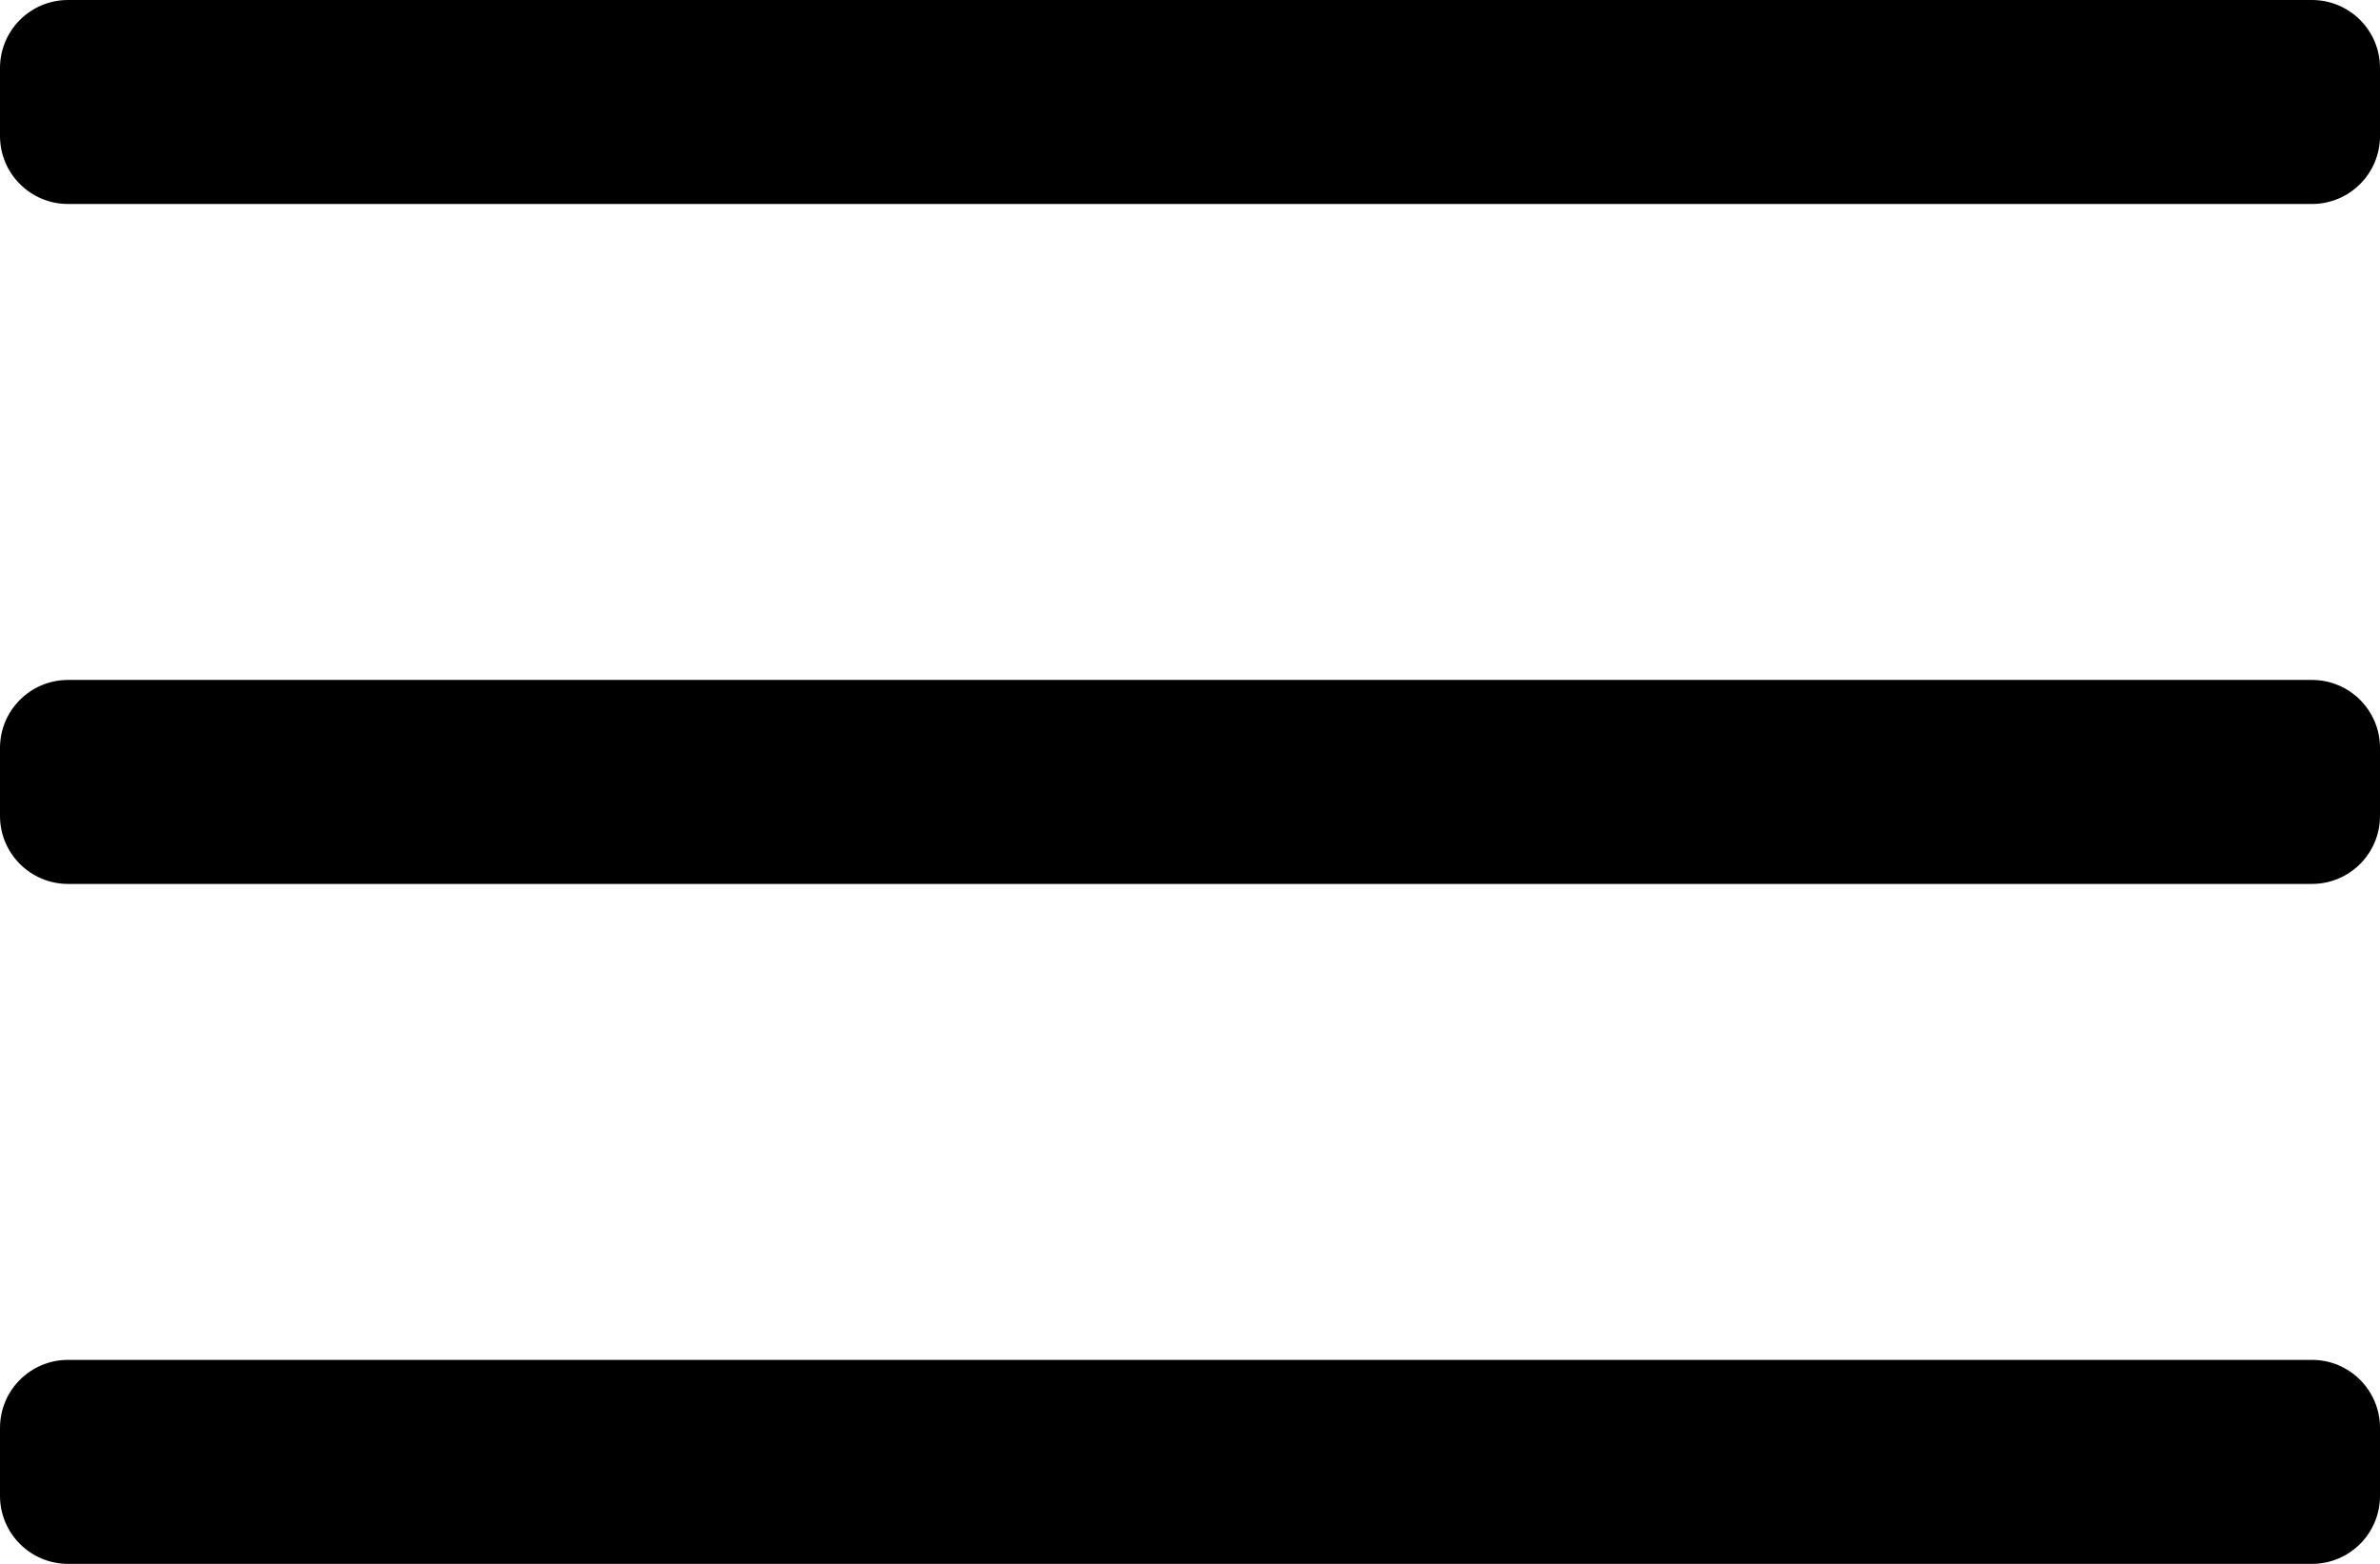 <?xml version="1.0" encoding="UTF-8"?> <svg xmlns="http://www.w3.org/2000/svg" width="35" height="23" viewBox="0 0 35 23" fill="none"> <path d="M34 0H1C0.448 0 0 0.448 0 1V2C0 2.552 0.448 3 1 3H34C34.552 3 35 2.552 35 2V1C35 0.448 34.552 0 34 0Z" fill="black"></path> <path d="M34 10H1C0.448 10 0 10.448 0 11V12C0 12.552 0.448 13 1 13H34C34.552 13 35 12.552 35 12V11C35 10.448 34.552 10 34 10Z" fill="black"></path> <path d="M34 20H1C0.448 20 0 20.448 0 21V22C0 22.552 0.448 23 1 23H34C34.552 23 35 22.552 35 22V21C35 20.448 34.552 20 34 20Z" fill="black"></path> </svg> 